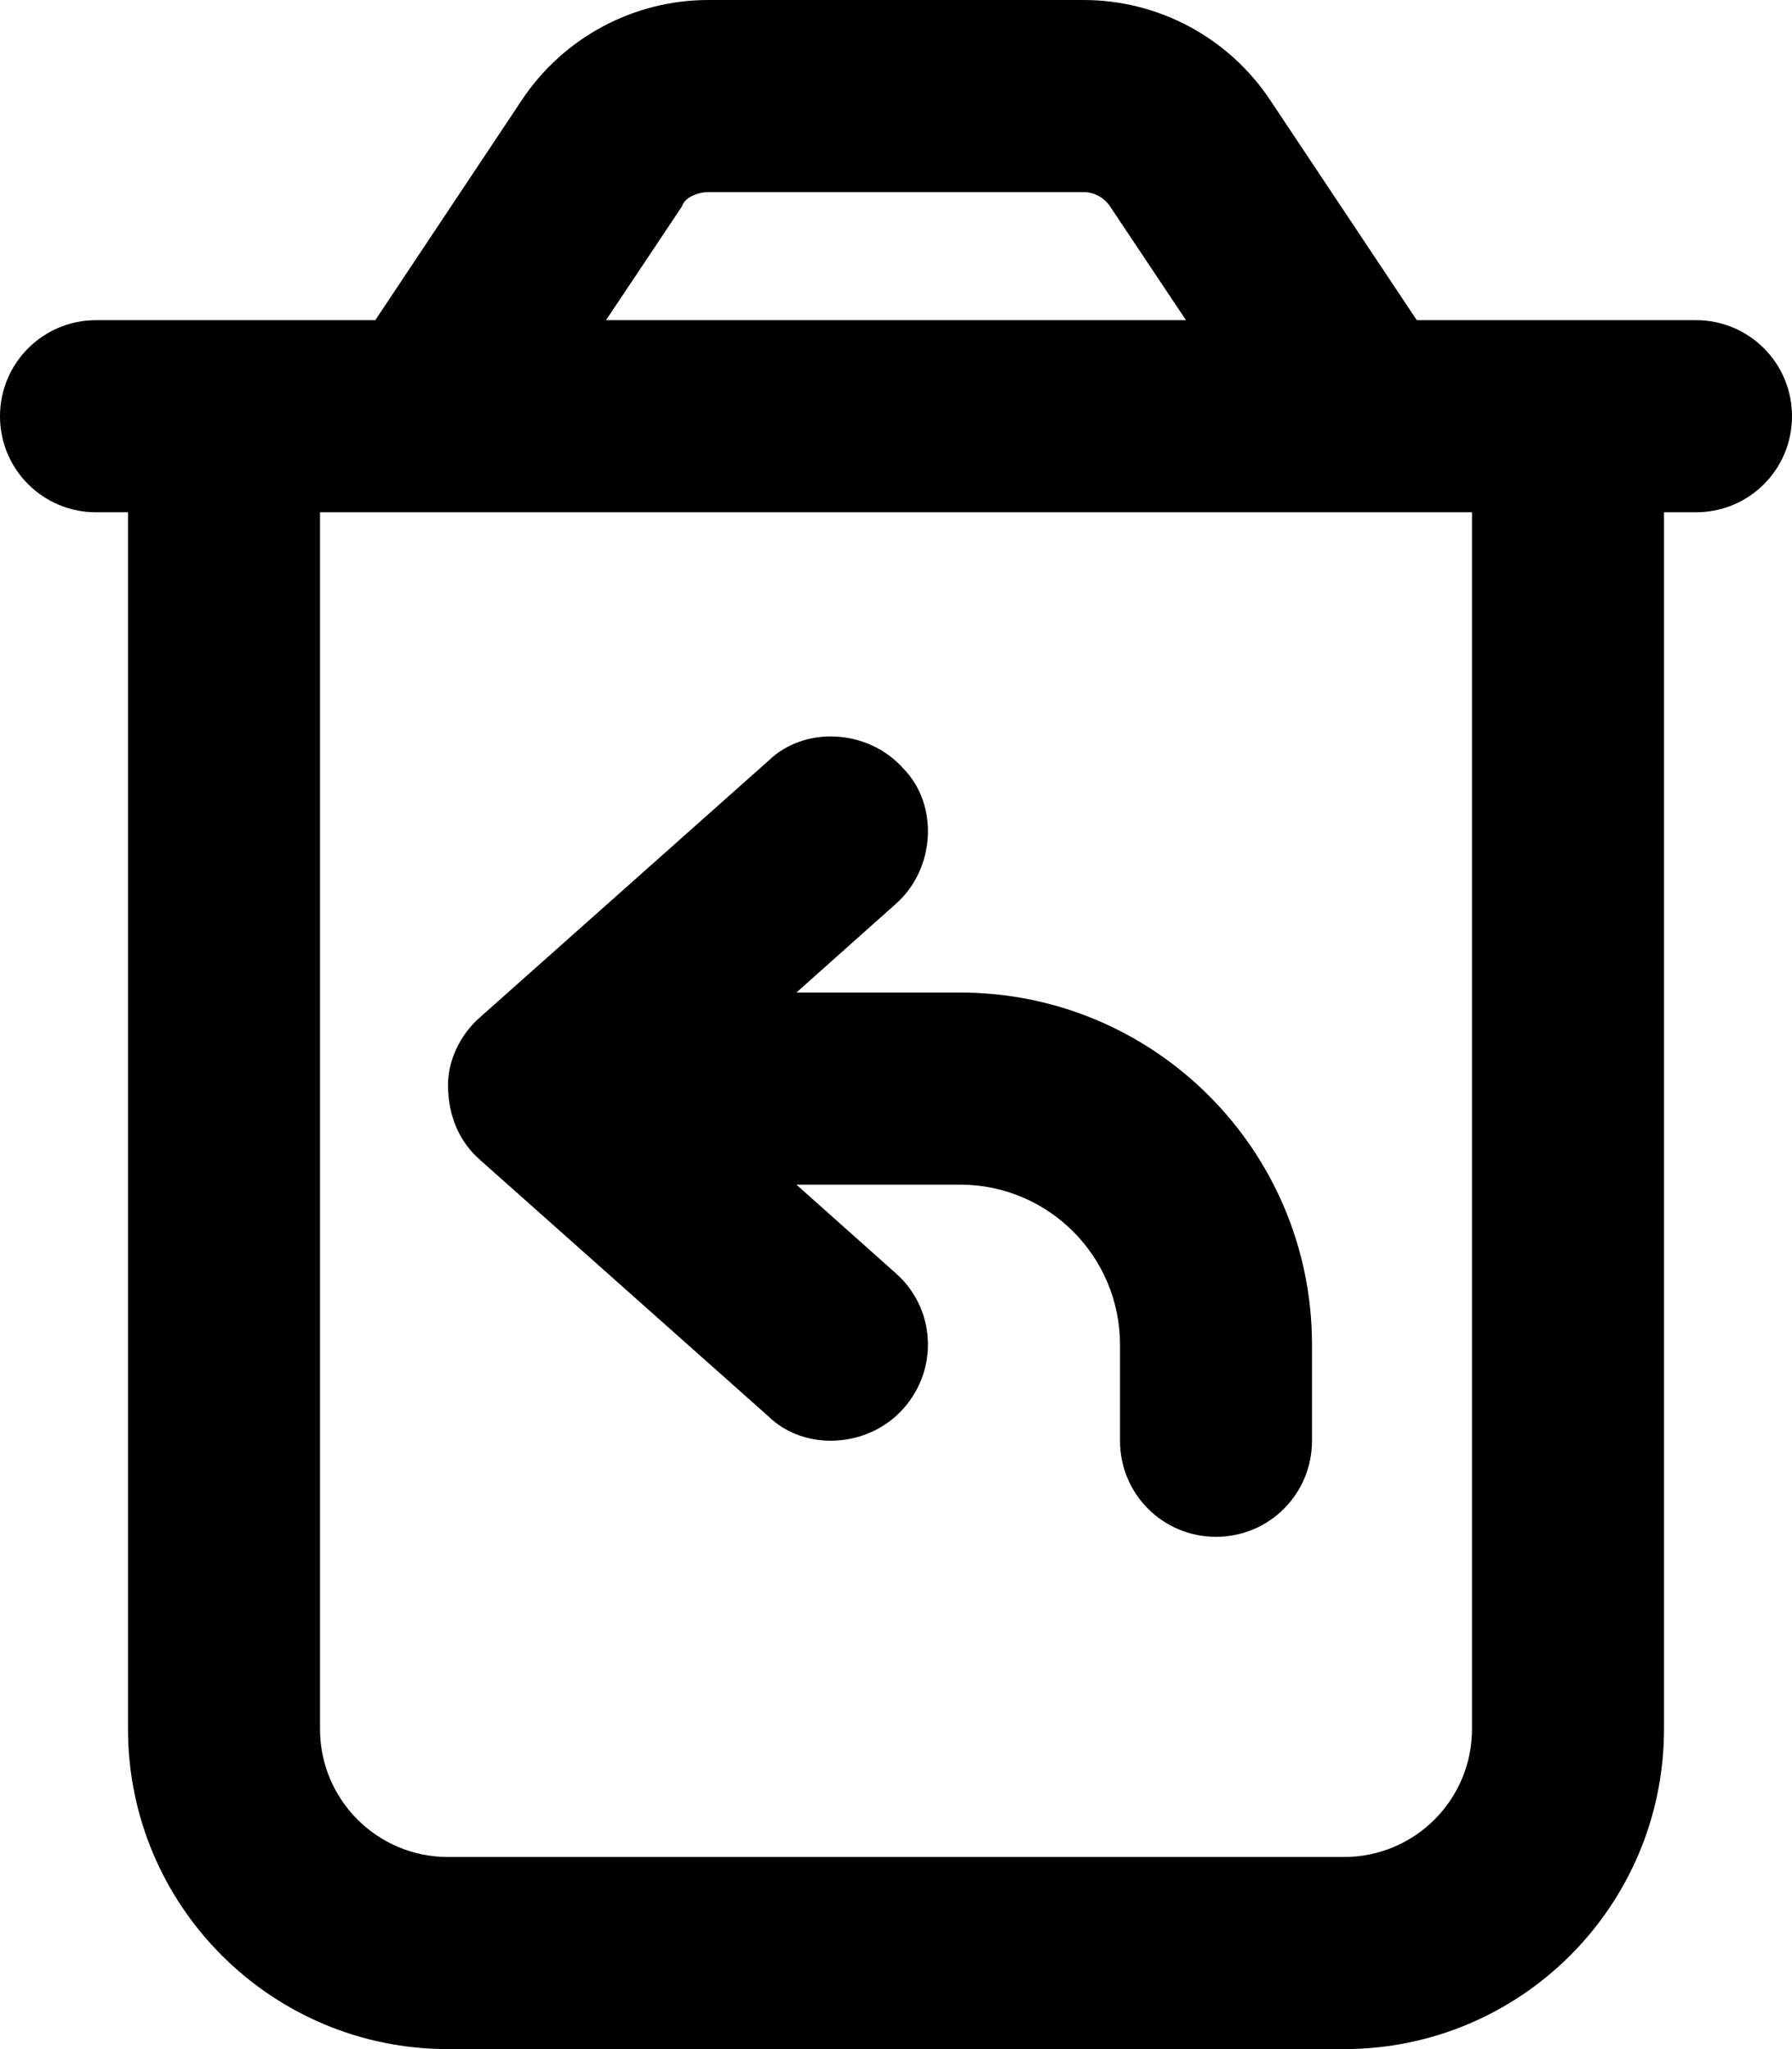 <svg xmlns="http://www.w3.org/2000/svg" viewBox="0 0 448 512"><!--! Font Awesome Pro 6.2.0 by @fontawesome - https://fontawesome.com License - https://fontawesome.com/license (Commercial License) Copyright 2022 Fonticons, Inc. --><path d="M225.9 192.1C234.7 201.1 233.9 217.1 223.9 225.9L199.1 248H240C288.6 248 328 287.4 328 336V360C328 373.3 317.3 384 304 384C290.7 384 280 373.3 280 360V336C280 313.9 262.1 296 240 296H199.1L223.9 318.1C233.9 326.9 234.7 342 225.9 351.9C217.1 361.9 201.1 362.7 192.1 353.9L120.1 289.9C114.9 285.4 112 278.9 112 271.1C112 265.1 114.9 258.6 120.1 254.1L192.1 190.1C201.1 181.3 217.1 182.1 225.9 192.1V192.1zM317.5 24.94L354.2 80H424C437.3 80 448 90.75 448 104C448 117.3 437.3 128 424 128H416V432C416 476.2 380.2 512 336 512H112C67.82 512 32 476.2 32 432V128H24C10.75 128 0 117.3 0 104C0 90.75 10.75 80 24 80H93.82L130.5 24.94C140.9 9.357 158.4 0 177.1 0H270.9C289.6 0 307.1 9.358 317.5 24.94H317.5zM151.5 80H296.5L277.5 51.56C276 49.34 273.5 48 270.9 48H177.1C174.5 48 171.1 49.34 170.5 51.56L151.5 80zM80 432C80 449.7 94.33 464 112 464H336C353.7 464 368 449.7 368 432V128H80V432z"/></svg>